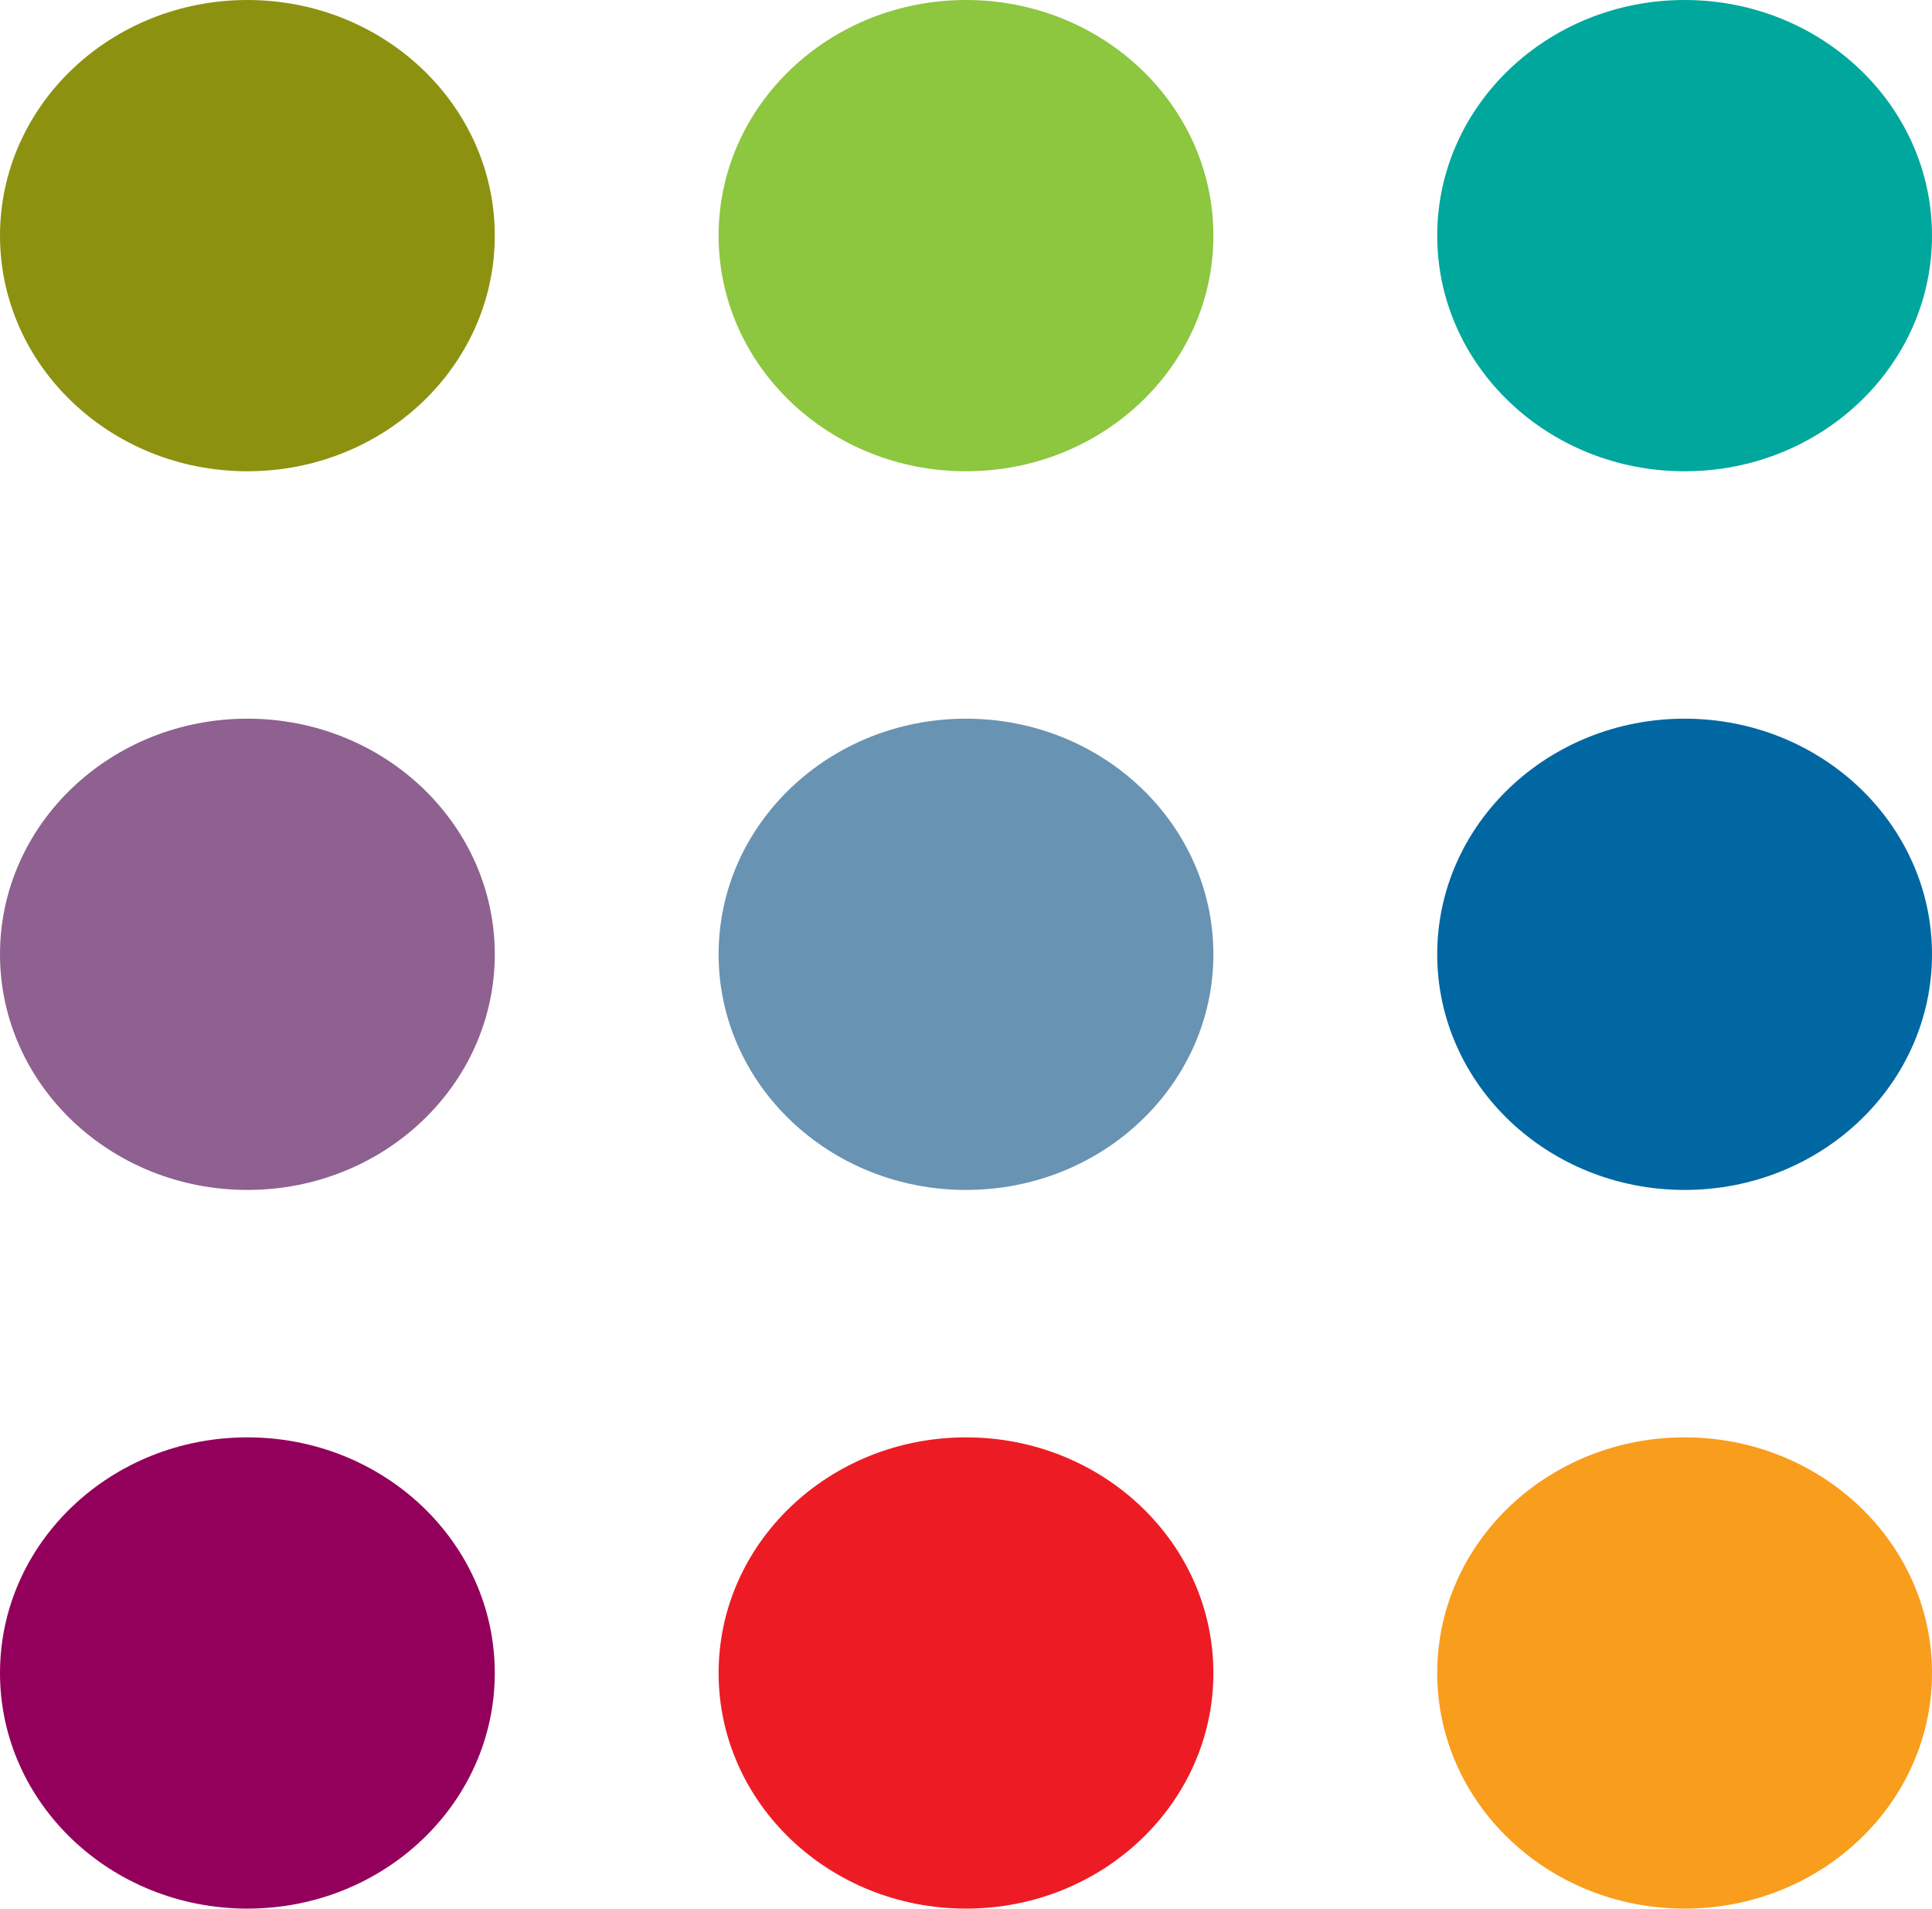 <?xml version="1.0" encoding="utf-8"?>
<!-- Generator: Adobe Illustrator 19.1.0, SVG Export Plug-In . SVG Version: 6.00 Build 0)  -->
<svg version="1.1" id="Isolation_Mode" xmlns="http://www.w3.org/2000/svg" xmlns:xlink="http://www.w3.org/1999/xlink" x="0px"
	 y="0px" viewBox="0 0 16.4 16.2" style="enable-background:new 0 0 16.4 16.2;" xml:space="preserve">
<style type="text/css">
	.st0{fill:#8C9210;}
	.st1{fill:#8DC63F;}
	.st2{fill:#00A79D;}
	.st3{fill:#0067A2;}
	.st4{fill:#6993B2;}
	.st5{fill:#8E6191;}
	.st6{fill:#93005C;}
	.st7{fill:#ED1C24;}
	.st8{fill:#F99D1C;}
</style>
<g>
	<g>
		<g>
			<ellipse class="st0" cx="2.1" cy="2" rx="2.1" ry="2"/>
			<ellipse class="st1" cx="8.2" cy="2" rx="2.1" ry="2"/>
			<ellipse class="st2" cx="14.3" cy="2" rx="2.1" ry="2"/>
		</g>
		<g>
			<ellipse class="st3" cx="14.3" cy="8.1" rx="2.1" ry="2"/>
			<ellipse class="st4" cx="8.2" cy="8.1" rx="2.1" ry="2"/>
			<ellipse class="st5" cx="2.1" cy="8.1" rx="2.1" ry="2"/>
		</g>
		<ellipse class="st6" cx="2.1" cy="14.2" rx="2.1" ry="2"/>
	</g>
	<ellipse class="st7" cx="8.2" cy="14.2" rx="2.1" ry="2"/>
	<ellipse class="st8" cx="14.3" cy="14.2" rx="2.1" ry="2"/>
</g>
</svg>
